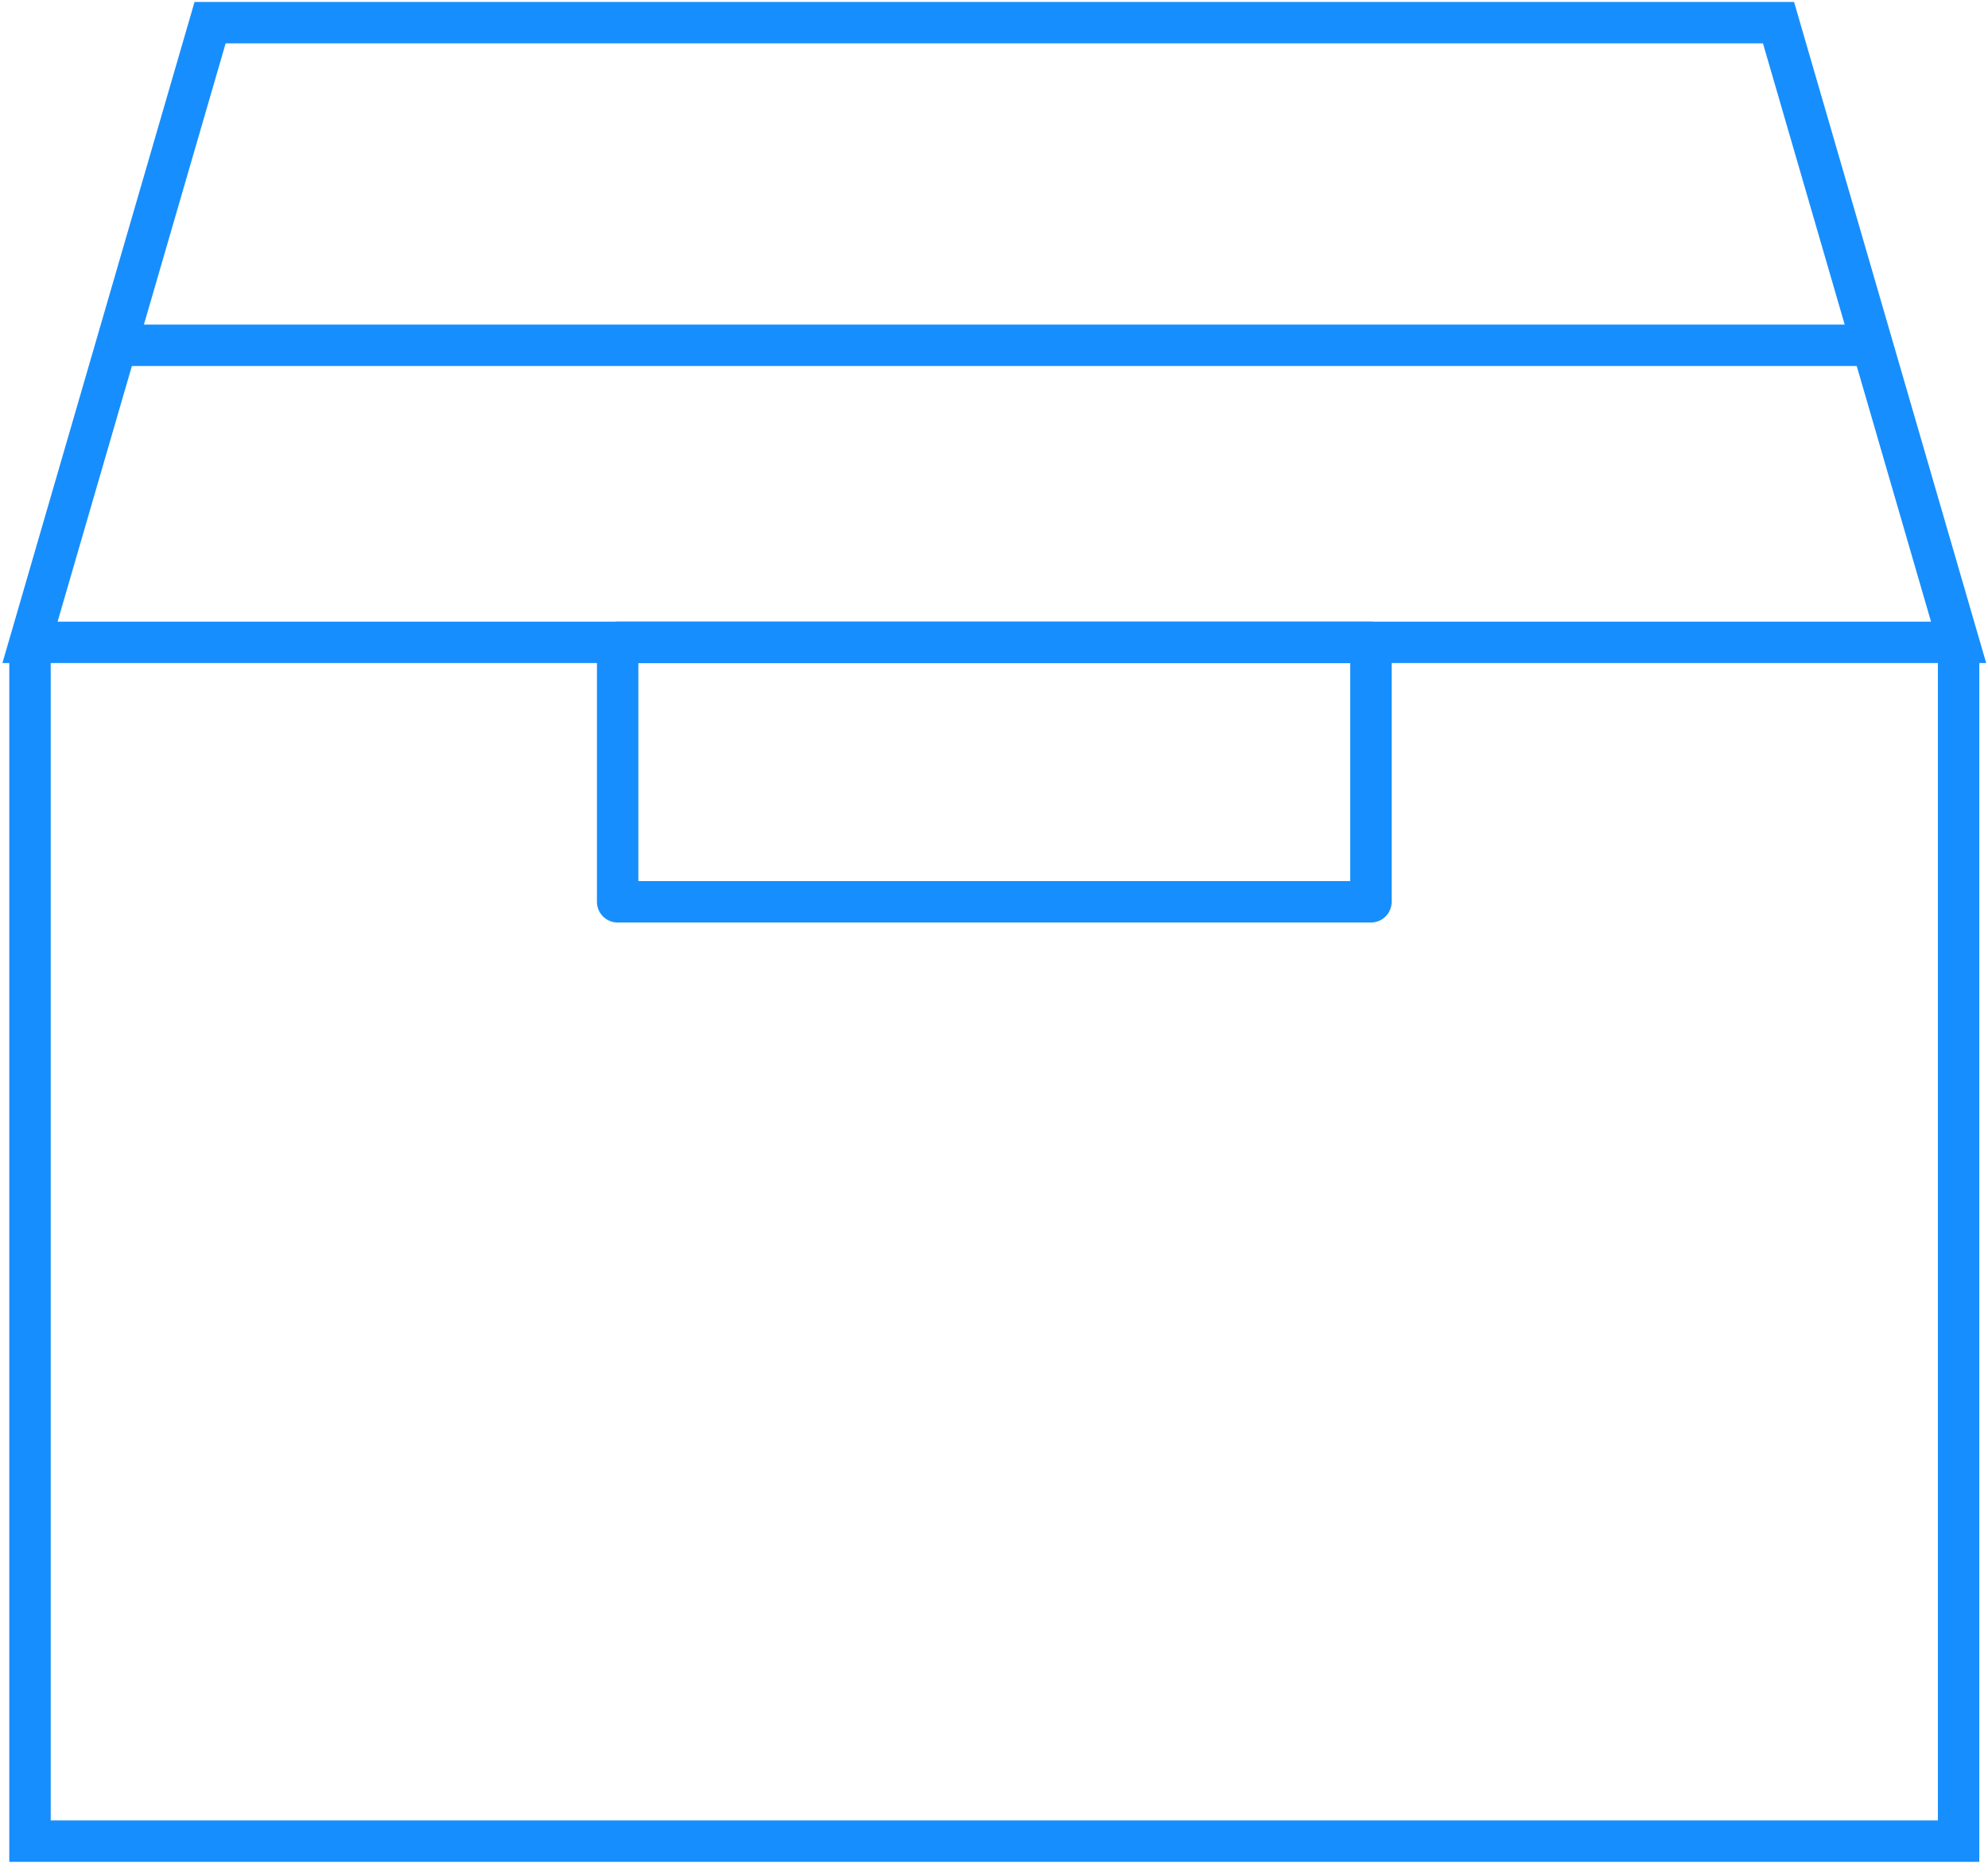 <svg width="96" height="90" viewBox="0 0 96 90" fill="none" xmlns="http://www.w3.org/2000/svg">
<g clip-path="url(#clip0_3_252)">
<path d="M66.203 31.018H29.826V43.546H66.203V31.018Z" stroke="#178EFD" stroke-width="2" stroke-linejoin="round"/>
<path d="M85.884 1.094H10.145L1.449 31.018H94.58L85.884 1.094Z" stroke="#178EFD" stroke-width="2" stroke-miterlimit="10"/>
<path d="M5.623 16.675H90.406" stroke="#178EFD" stroke-width="2" stroke-linejoin="round"/>
<path d="M1.449 31.018V88.906H94.58V31.018" stroke="#178EFD" stroke-width="2" stroke-miterlimit="10"/>
</g>
<defs>
<clipPath id="clip0_3_252">
<rect width="96" height="90" fill="white"/>
</clipPath>
</defs>
</svg>

